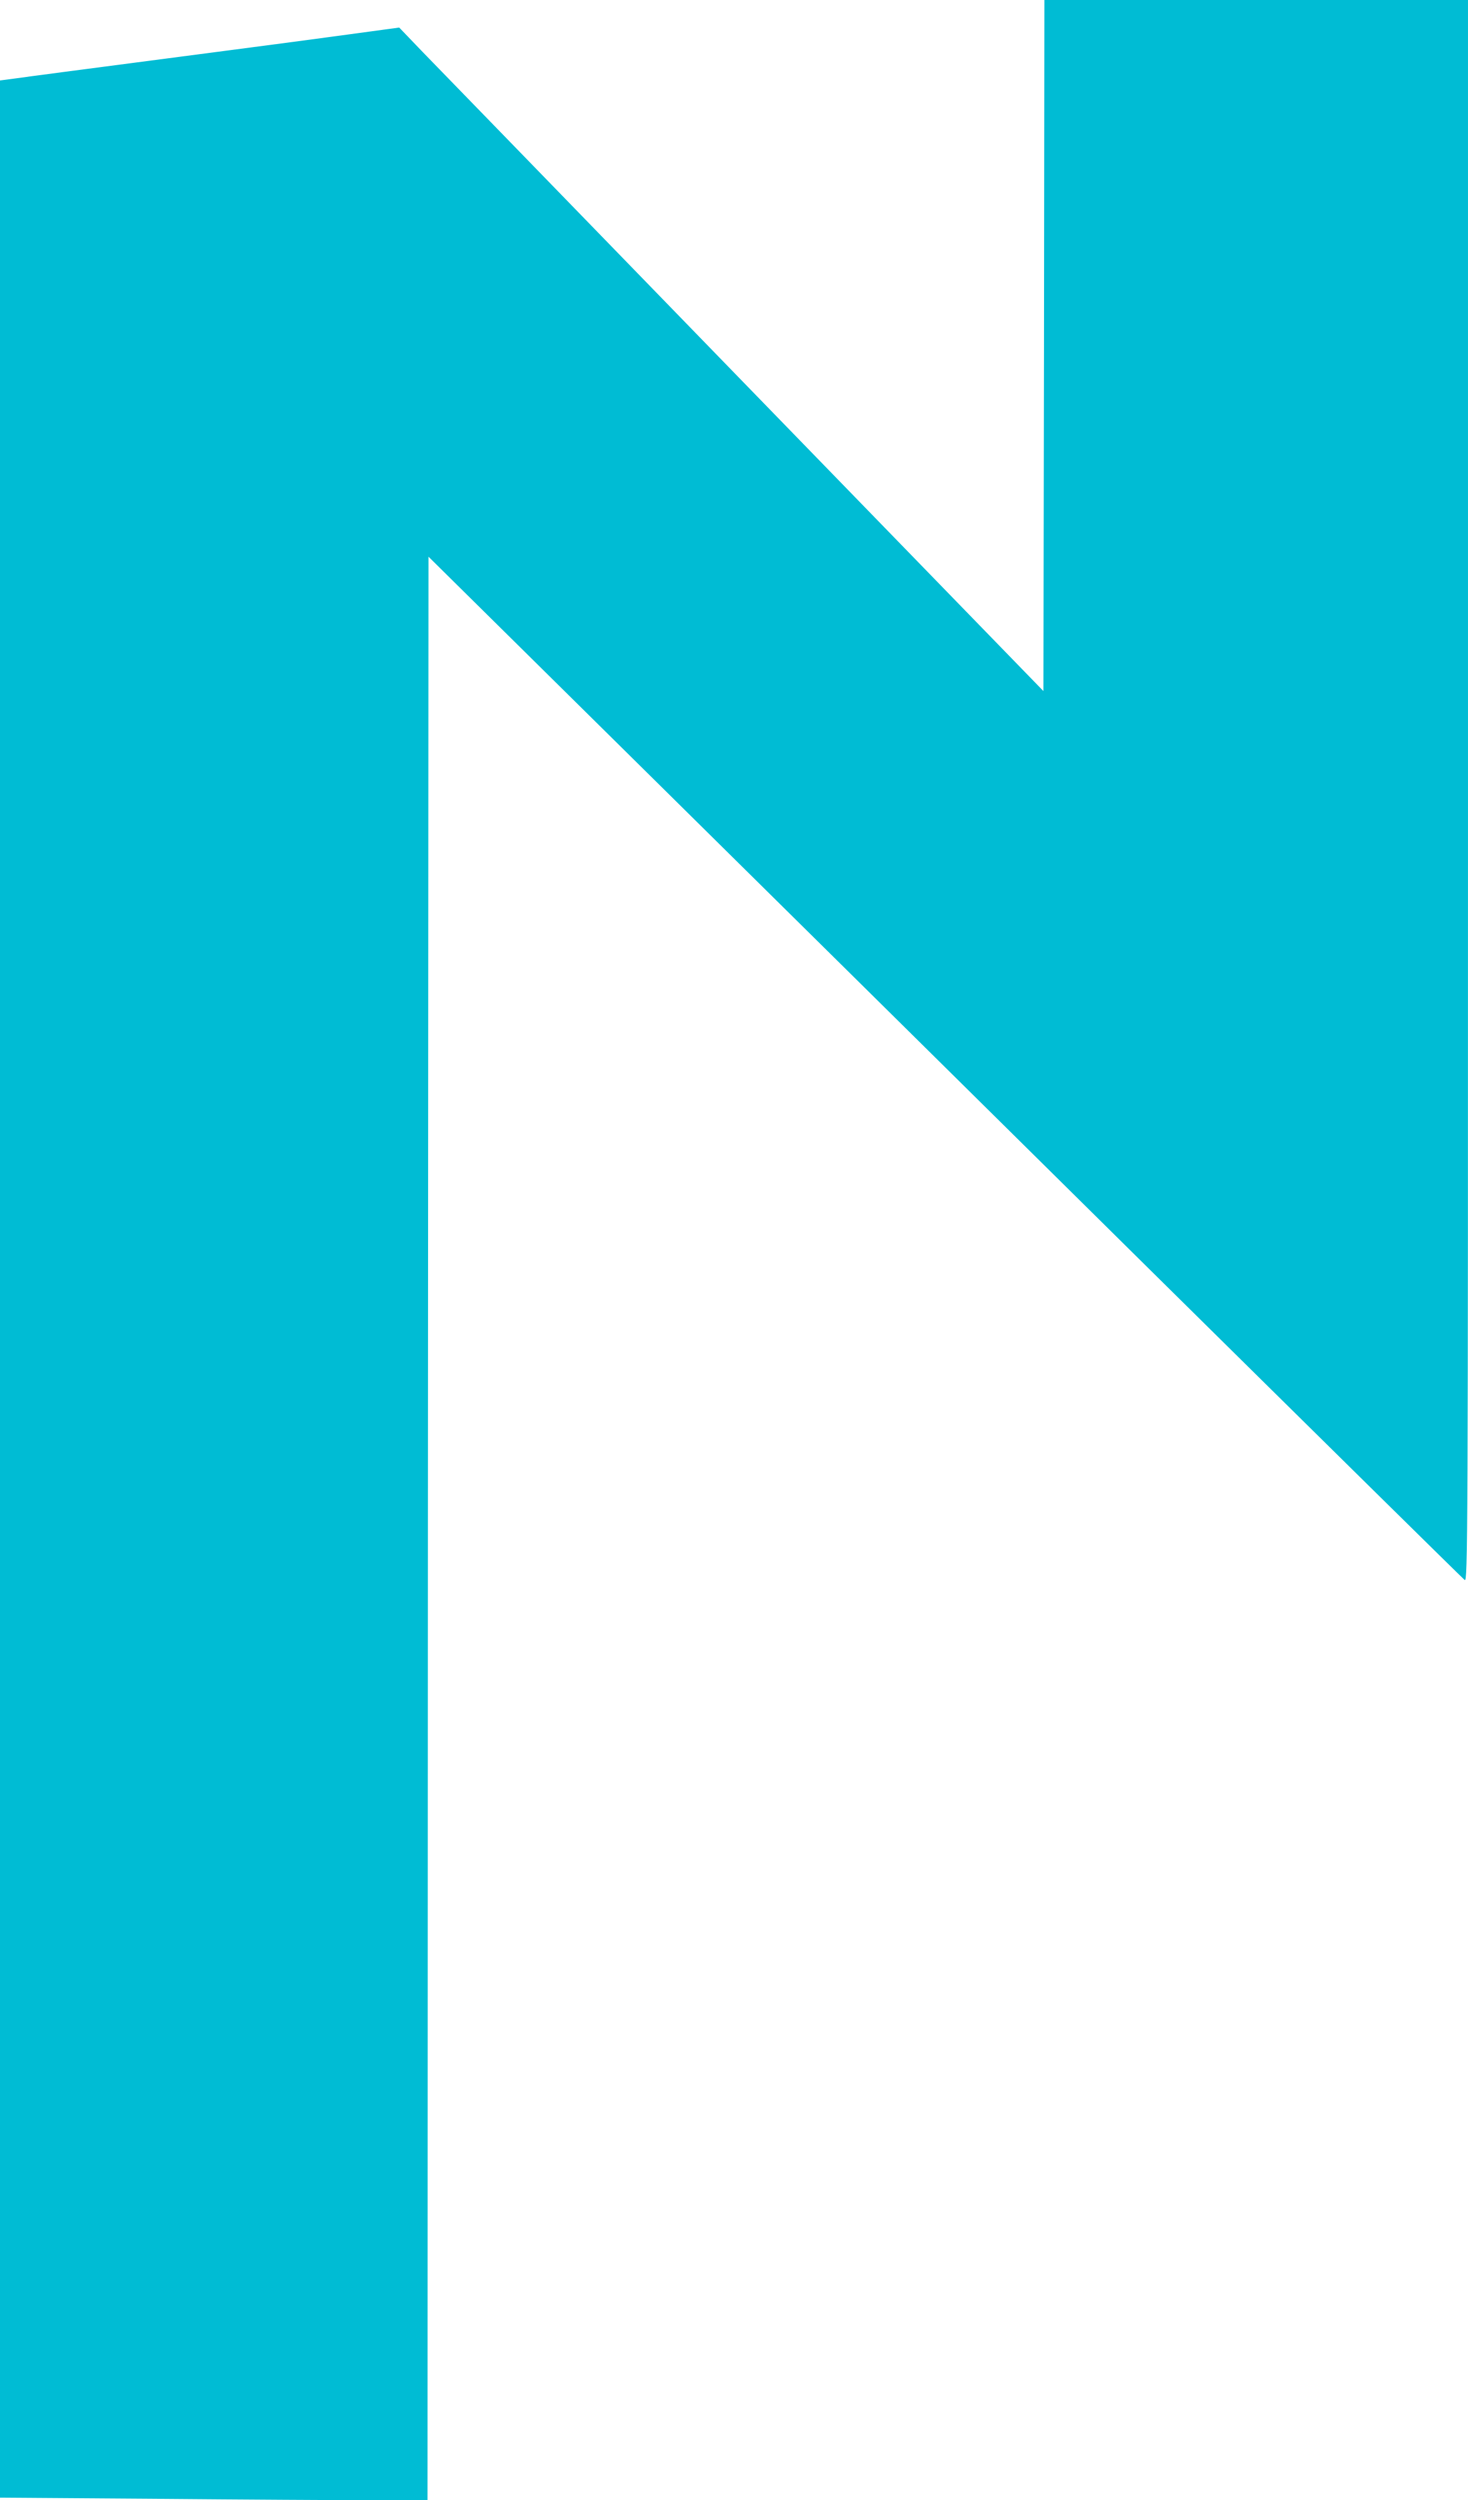 <?xml version="1.0" standalone="no"?>
<!DOCTYPE svg PUBLIC "-//W3C//DTD SVG 20010904//EN"
 "http://www.w3.org/TR/2001/REC-SVG-20010904/DTD/svg10.dtd">
<svg version="1.0" xmlns="http://www.w3.org/2000/svg"
 width="752pt" height="1280pt" viewBox="0 0 752 1280"
 preserveAspectRatio="xMidYMid meet">
<g transform="translate(0,1280) scale(0.1,-0.1)"
fill="#00bcd4" stroke="none">
<path d="M5348 11031 l-3 -1769 -1530 1574 c-841 866 -1584 1630 -1650 1698
l-120 125 -250 -34 c-137 -19 -425 -57 -640 -85 -850 -111 -993 -130 -1072
-141 l-83 -11 0 -6187 0 -6188 803 -6 c441 -4 934 -7 1094 -7 l293 0 2 4975 3
4975 1045 -1032 c575 -568 1765 -1743 2645 -2613 880 -869 1608 -1586 1618
-1594 16 -13 17 190 17 4038 l0 4051 -1085 0 -1085 0 -2 -1769z"/>
</g>
</svg>
